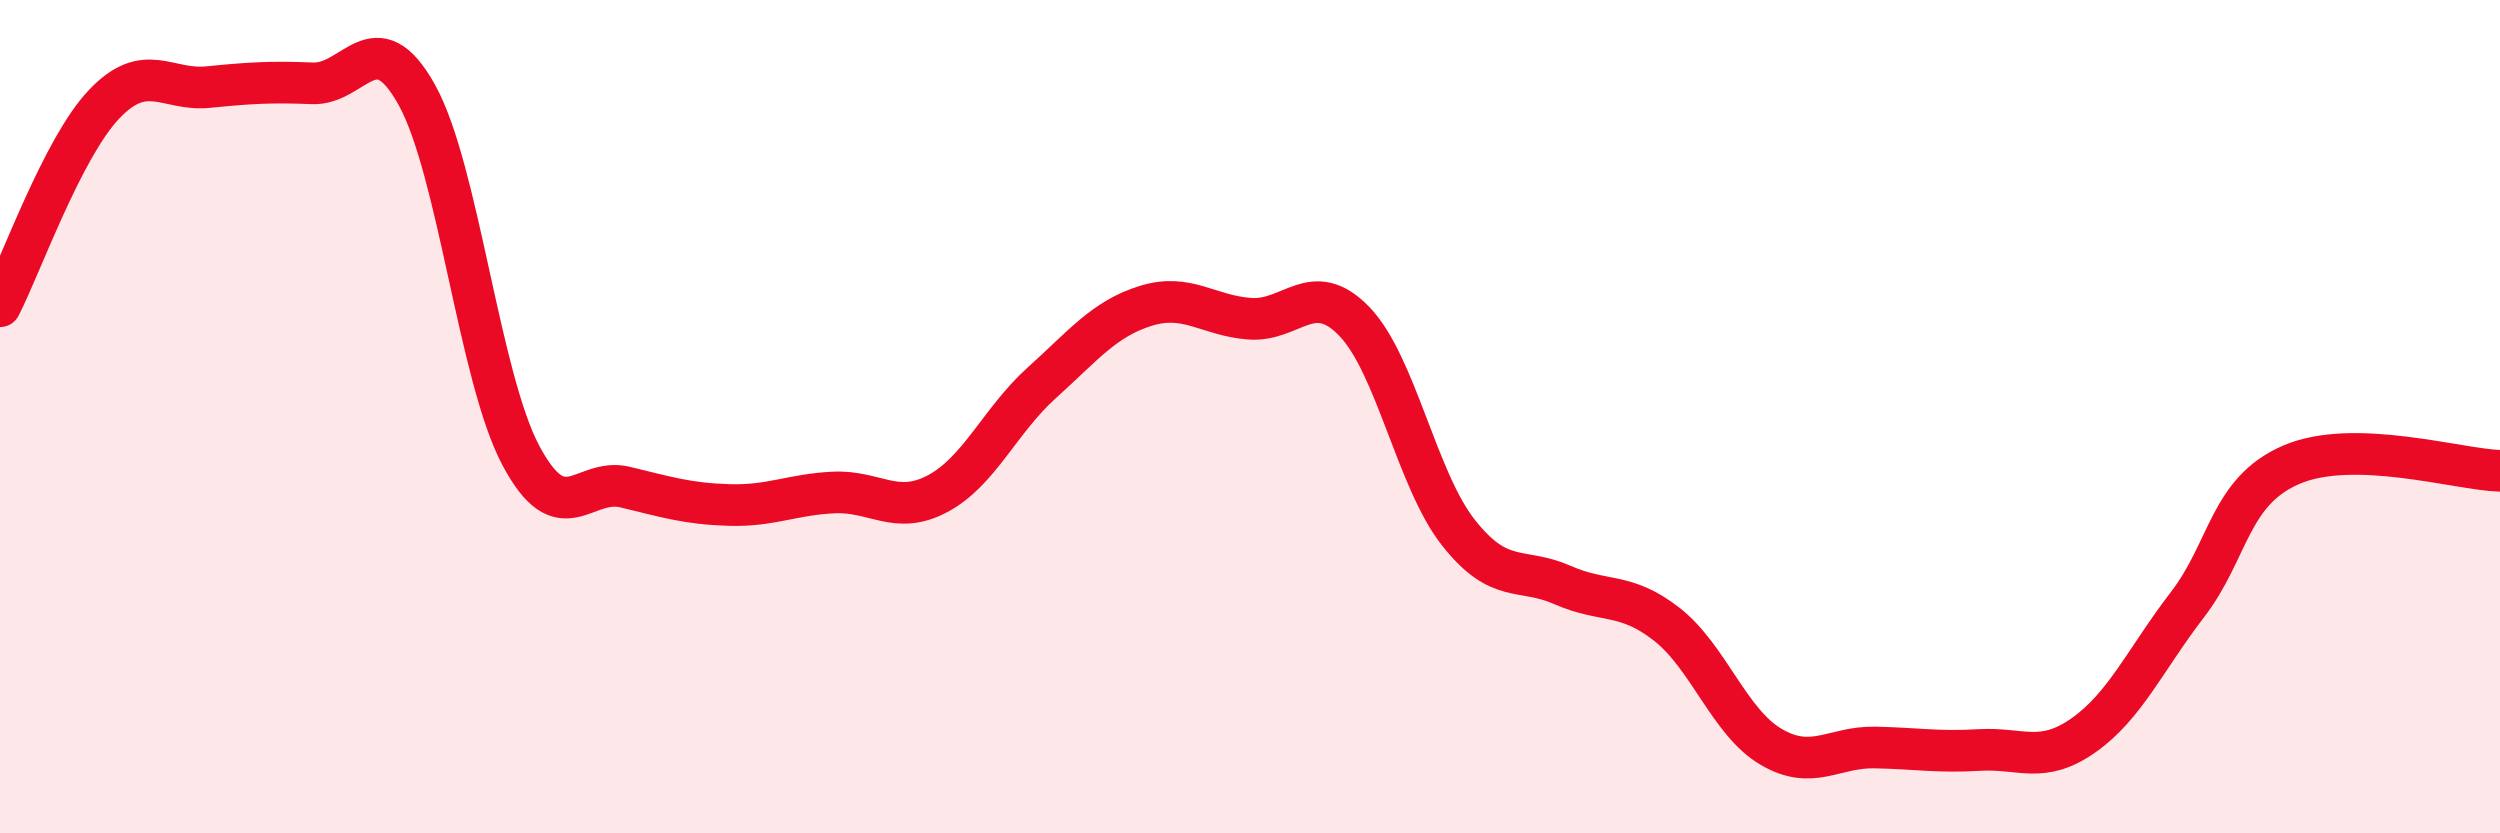 
    <svg width="60" height="20" viewBox="0 0 60 20" xmlns="http://www.w3.org/2000/svg">
      <path
        d="M 0,7.35 C 0.5,6.38 1.5,3.55 2.5,2.5 C 3.5,1.45 4,2.19 5,2.09 C 6,1.99 6.5,1.96 7.5,2 C 8.5,2.04 9,0.48 10,2.27 C 11,4.06 11.5,9.05 12.5,10.93 C 13.5,12.81 14,11.45 15,11.69 C 16,11.93 16.5,12.09 17.5,12.12 C 18.5,12.15 19,11.87 20,11.82 C 21,11.77 21.5,12.38 22.5,11.85 C 23.5,11.32 24,10.09 25,9.19 C 26,8.29 26.5,7.65 27.5,7.34 C 28.5,7.03 29,7.58 30,7.65 C 31,7.72 31.5,6.68 32.5,7.71 C 33.5,8.74 34,11.51 35,12.78 C 36,14.05 36.5,13.6 37.5,14.04 C 38.5,14.48 39,14.2 40,14.98 C 41,15.76 41.5,17.33 42.5,17.92 C 43.5,18.51 44,17.92 45,17.94 C 46,17.96 46.5,18.06 47.5,18 C 48.5,17.94 49,18.35 50,17.65 C 51,16.95 51.5,15.81 52.5,14.51 C 53.5,13.21 53.5,11.79 55,11.15 C 56.5,10.51 59,11.27 60,11.3L60 20L0 20Z"
        fill="#EB0A25"
        opacity="0.1"
        stroke-linecap="round"
        stroke-linejoin="round"
      />
      <path
        d="M 0,7.35 C 0.5,6.38 1.5,3.55 2.5,2.5 C 3.5,1.45 4,2.19 5,2.09 C 6,1.99 6.5,1.96 7.5,2 C 8.5,2.04 9,0.48 10,2.27 C 11,4.06 11.5,9.05 12.5,10.93 C 13.5,12.81 14,11.45 15,11.69 C 16,11.93 16.5,12.09 17.5,12.12 C 18.5,12.15 19,11.87 20,11.82 C 21,11.77 21.5,12.38 22.5,11.85 C 23.5,11.32 24,10.09 25,9.19 C 26,8.29 26.5,7.65 27.5,7.34 C 28.5,7.03 29,7.58 30,7.65 C 31,7.72 31.5,6.68 32.5,7.71 C 33.5,8.74 34,11.51 35,12.78 C 36,14.05 36.5,13.6 37.5,14.04 C 38.5,14.48 39,14.2 40,14.98 C 41,15.76 41.5,17.33 42.5,17.92 C 43.5,18.51 44,17.92 45,17.94 C 46,17.96 46.5,18.06 47.5,18 C 48.5,17.94 49,18.35 50,17.65 C 51,16.95 51.5,15.81 52.5,14.51 C 53.5,13.21 53.5,11.79 55,11.15 C 56.5,10.51 59,11.27 60,11.3"
        stroke="#EB0A25"
        stroke-width="1"
        fill="none"
        stroke-linecap="round"
        stroke-linejoin="round"
      />
    </svg>
  